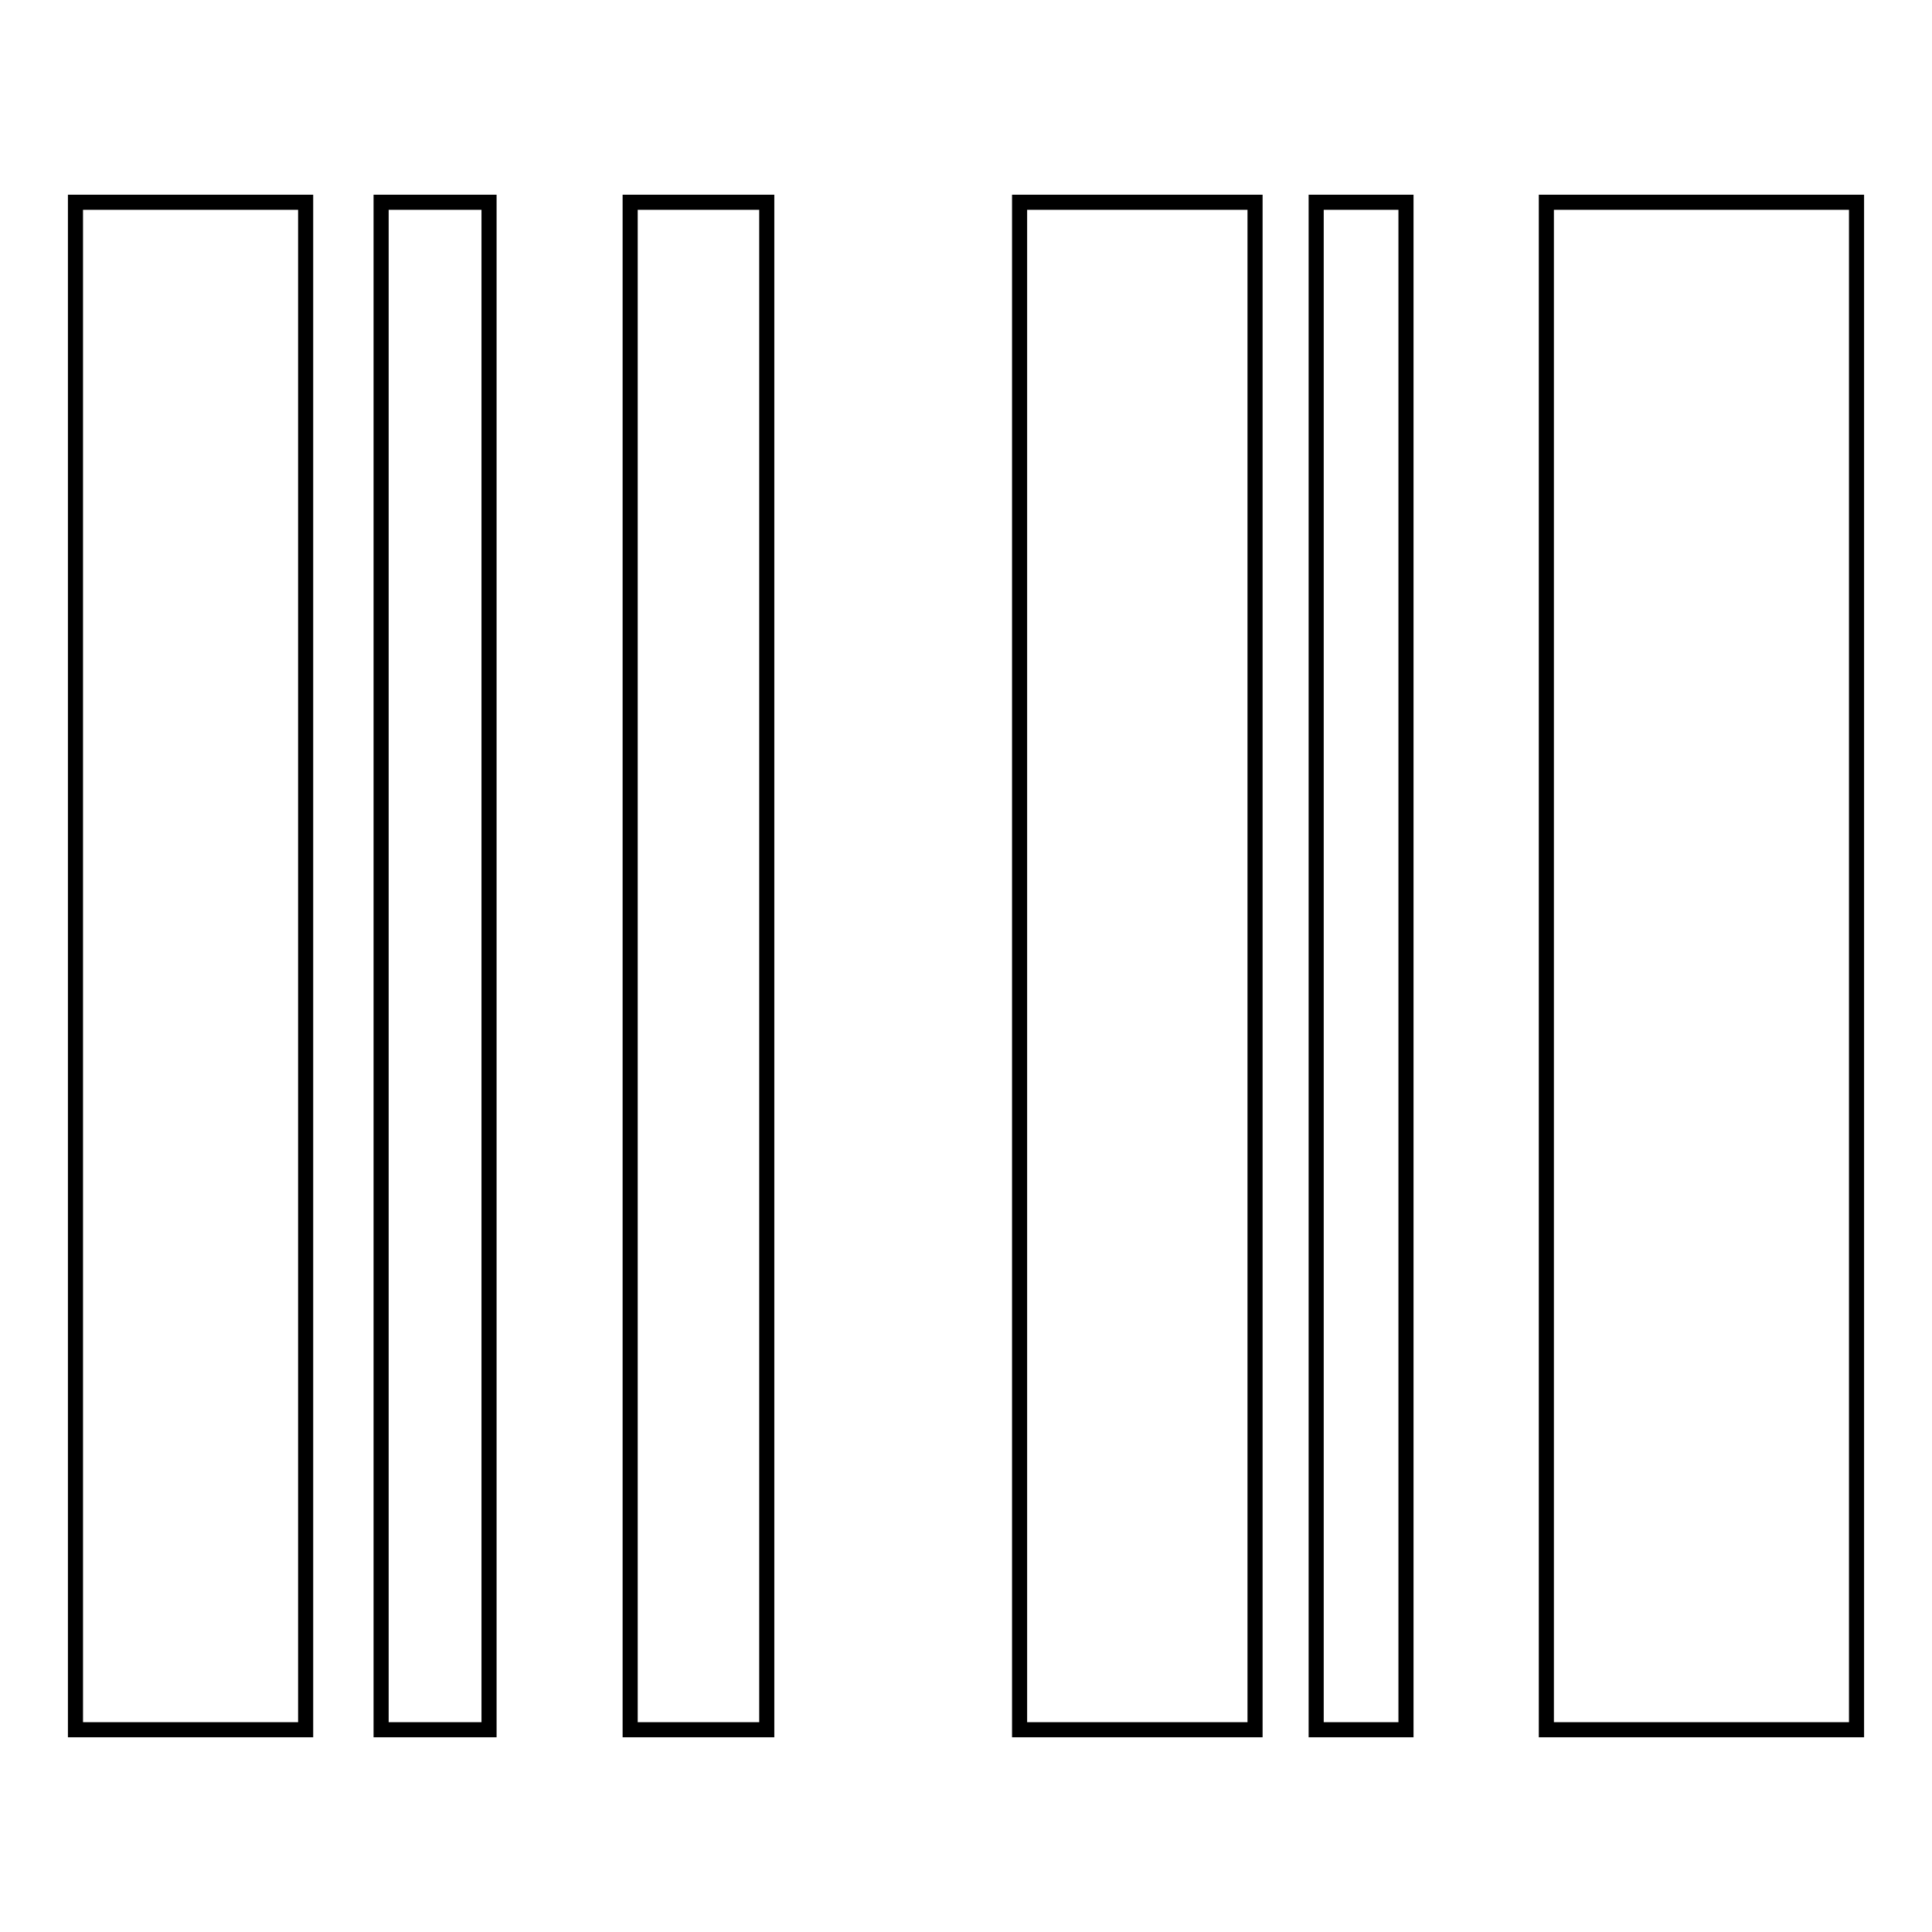 <?xml version="1.0" encoding="utf-8"?>
<!-- Svg Vector Icons : http://www.onlinewebfonts.com/icon -->
<!DOCTYPE svg PUBLIC "-//W3C//DTD SVG 1.1//EN" "http://www.w3.org/Graphics/SVG/1.1/DTD/svg11.dtd">
<svg version="1.1" xmlns="http://www.w3.org/2000/svg" xmlns:xlink="http://www.w3.org/1999/xlink" x="0px" y="0px" viewBox="0 0 256 256" enable-background="new 0 0 256 256" xml:space="preserve">
<g> <path stroke-width="2" fill-opacity="0" stroke="#000000"  d="M10,26.8h30.5v202.4H10V26.8z M50.5,26.8h14.3v202.4H50.5V26.8z M83.5,26.8h18.1v202.4H83.5V26.8z  M135.1,26.8h31.2v202.4h-31.2V26.8z M174.4,26.8h11.9v202.4h-11.9V26.8z M204.9,26.8H246v202.4h-41.1V26.8z"/></g>
</svg>